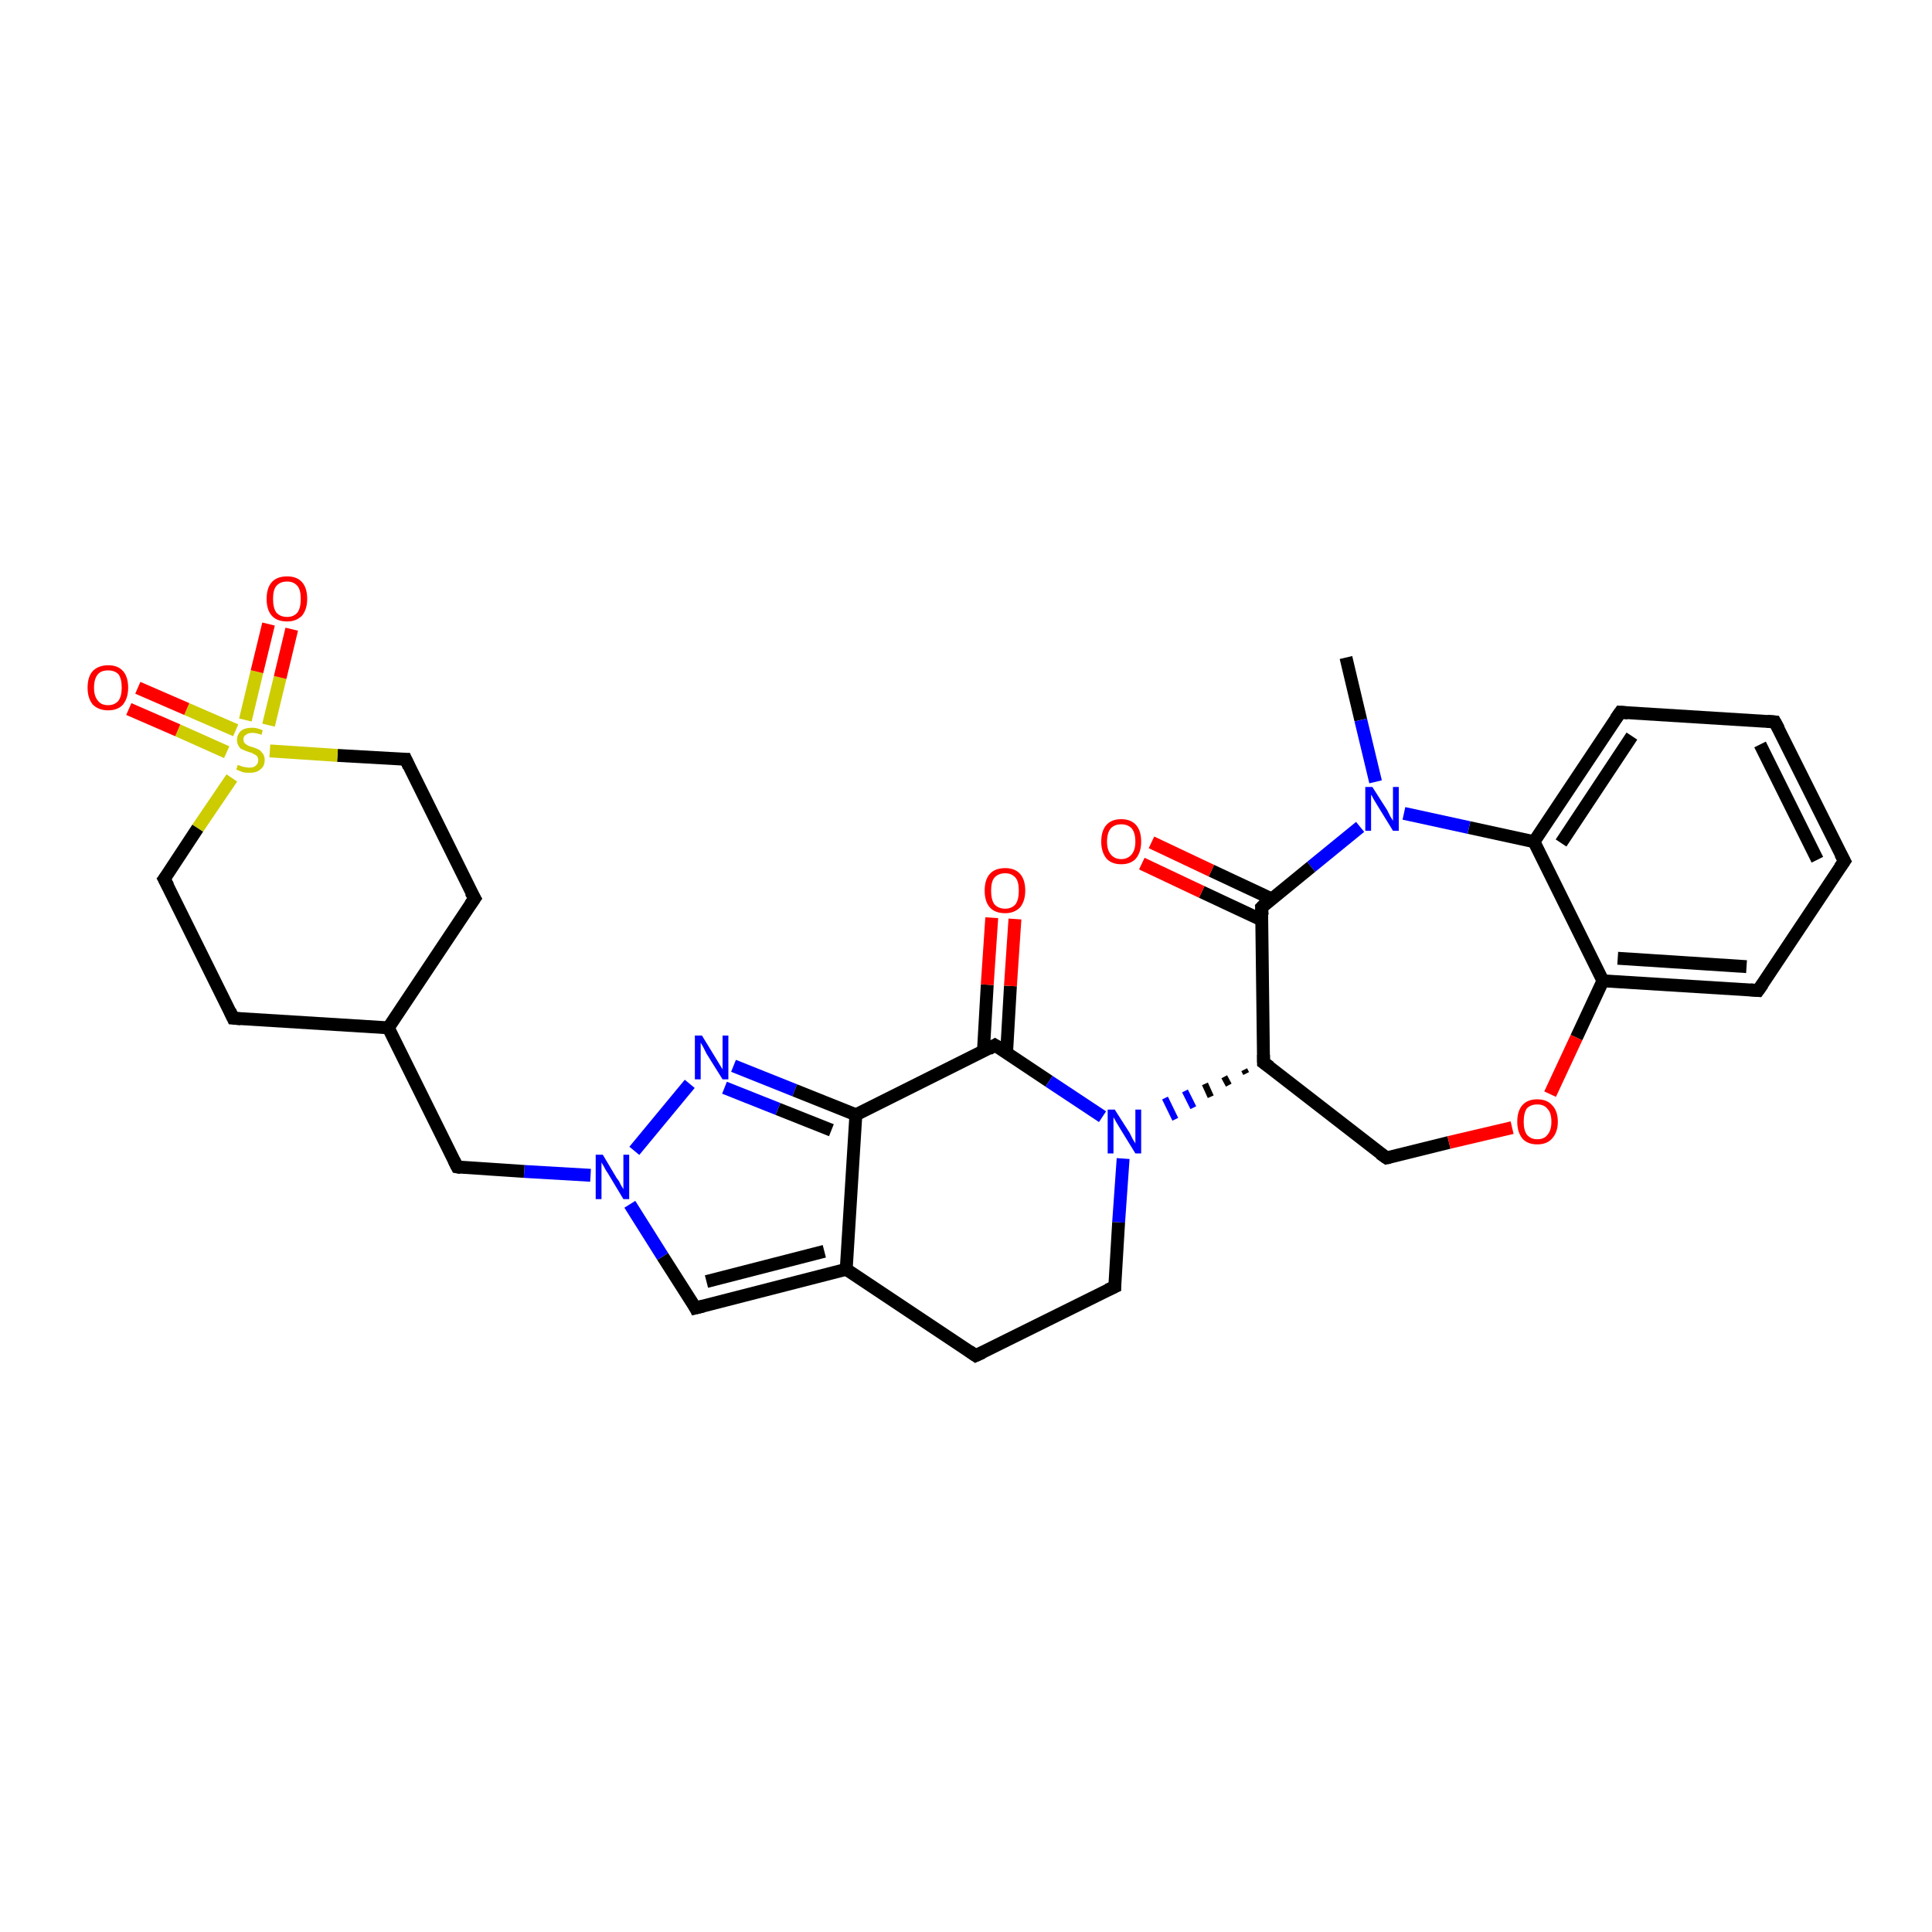 <?xml version='1.0' encoding='iso-8859-1'?>
<svg version='1.1' baseProfile='full'
              xmlns='http://www.w3.org/2000/svg'
                      xmlns:rdkit='http://www.rdkit.org/xml'
                      xmlns:xlink='http://www.w3.org/1999/xlink'
                  xml:space='preserve'
width='300px' height='300px' viewBox='0 0 300 300'>
<!-- END OF HEADER -->
<rect style='opacity:0;fill:#FFFFFF;stroke:none' width='900.0' height='300.0' x='0.0' y='0.0'> </rect>
<path class='bond-0 atom-0 atom-1' d='M 209.0,102.1 L 211.3,111.8' style='fill:none;fill-rule:evenodd;stroke:#000000;stroke-width:2.0px;stroke-linecap:butt;stroke-linejoin:miter;stroke-opacity:1' />
<path class='bond-0 atom-0 atom-1' d='M 211.3,111.8 L 213.6,121.4' style='fill:none;fill-rule:evenodd;stroke:#0000FF;stroke-width:2.0px;stroke-linecap:butt;stroke-linejoin:miter;stroke-opacity:1' />
<path class='bond-1 atom-1 atom-2' d='M 211.2,128.4 L 203.6,134.6' style='fill:none;fill-rule:evenodd;stroke:#0000FF;stroke-width:2.0px;stroke-linecap:butt;stroke-linejoin:miter;stroke-opacity:1' />
<path class='bond-1 atom-1 atom-2' d='M 203.6,134.6 L 195.9,140.9' style='fill:none;fill-rule:evenodd;stroke:#000000;stroke-width:2.0px;stroke-linecap:butt;stroke-linejoin:miter;stroke-opacity:1' />
<path class='bond-2 atom-2 atom-3' d='M 195.9,140.9 L 196.2,165.0' style='fill:none;fill-rule:evenodd;stroke:#000000;stroke-width:2.0px;stroke-linecap:butt;stroke-linejoin:miter;stroke-opacity:1' />
<path class='bond-3 atom-3 atom-4' d='M 193.2,166.1 L 193.5,166.7' style='fill:none;fill-rule:evenodd;stroke:#000000;stroke-width:1.0px;stroke-linecap:butt;stroke-linejoin:miter;stroke-opacity:1' />
<path class='bond-3 atom-3 atom-4' d='M 190.1,167.2 L 190.8,168.5' style='fill:none;fill-rule:evenodd;stroke:#000000;stroke-width:1.0px;stroke-linecap:butt;stroke-linejoin:miter;stroke-opacity:1' />
<path class='bond-3 atom-3 atom-4' d='M 187.1,168.3 L 188.0,170.3' style='fill:none;fill-rule:evenodd;stroke:#000000;stroke-width:1.0px;stroke-linecap:butt;stroke-linejoin:miter;stroke-opacity:1' />
<path class='bond-3 atom-3 atom-4' d='M 184.0,169.4 L 185.3,172.0' style='fill:none;fill-rule:evenodd;stroke:#0000FF;stroke-width:1.0px;stroke-linecap:butt;stroke-linejoin:miter;stroke-opacity:1' />
<path class='bond-3 atom-3 atom-4' d='M 180.9,170.5 L 182.5,173.8' style='fill:none;fill-rule:evenodd;stroke:#0000FF;stroke-width:1.0px;stroke-linecap:butt;stroke-linejoin:miter;stroke-opacity:1' />
<path class='bond-4 atom-4 atom-5' d='M 174.4,179.9 L 173.7,189.8' style='fill:none;fill-rule:evenodd;stroke:#0000FF;stroke-width:2.0px;stroke-linecap:butt;stroke-linejoin:miter;stroke-opacity:1' />
<path class='bond-4 atom-4 atom-5' d='M 173.7,189.8 L 173.1,199.8' style='fill:none;fill-rule:evenodd;stroke:#000000;stroke-width:2.0px;stroke-linecap:butt;stroke-linejoin:miter;stroke-opacity:1' />
<path class='bond-5 atom-5 atom-6' d='M 173.1,199.8 L 151.5,210.5' style='fill:none;fill-rule:evenodd;stroke:#000000;stroke-width:2.0px;stroke-linecap:butt;stroke-linejoin:miter;stroke-opacity:1' />
<path class='bond-6 atom-6 atom-7' d='M 151.5,210.5 L 131.4,197.1' style='fill:none;fill-rule:evenodd;stroke:#000000;stroke-width:2.0px;stroke-linecap:butt;stroke-linejoin:miter;stroke-opacity:1' />
<path class='bond-7 atom-7 atom-8' d='M 131.4,197.1 L 108.0,203.1' style='fill:none;fill-rule:evenodd;stroke:#000000;stroke-width:2.0px;stroke-linecap:butt;stroke-linejoin:miter;stroke-opacity:1' />
<path class='bond-7 atom-7 atom-8' d='M 128.0,194.3 L 109.7,199.0' style='fill:none;fill-rule:evenodd;stroke:#000000;stroke-width:2.0px;stroke-linecap:butt;stroke-linejoin:miter;stroke-opacity:1' />
<path class='bond-8 atom-8 atom-9' d='M 108.0,203.1 L 102.9,195.1' style='fill:none;fill-rule:evenodd;stroke:#000000;stroke-width:2.0px;stroke-linecap:butt;stroke-linejoin:miter;stroke-opacity:1' />
<path class='bond-8 atom-8 atom-9' d='M 102.9,195.1 L 97.8,187.0' style='fill:none;fill-rule:evenodd;stroke:#0000FF;stroke-width:2.0px;stroke-linecap:butt;stroke-linejoin:miter;stroke-opacity:1' />
<path class='bond-9 atom-9 atom-10' d='M 98.5,178.7 L 107.1,168.3' style='fill:none;fill-rule:evenodd;stroke:#0000FF;stroke-width:2.0px;stroke-linecap:butt;stroke-linejoin:miter;stroke-opacity:1' />
<path class='bond-10 atom-10 atom-11' d='M 113.9,165.5 L 123.4,169.3' style='fill:none;fill-rule:evenodd;stroke:#0000FF;stroke-width:2.0px;stroke-linecap:butt;stroke-linejoin:miter;stroke-opacity:1' />
<path class='bond-10 atom-10 atom-11' d='M 123.4,169.3 L 132.9,173.1' style='fill:none;fill-rule:evenodd;stroke:#000000;stroke-width:2.0px;stroke-linecap:butt;stroke-linejoin:miter;stroke-opacity:1' />
<path class='bond-10 atom-10 atom-11' d='M 112.5,168.9 L 120.8,172.2' style='fill:none;fill-rule:evenodd;stroke:#0000FF;stroke-width:2.0px;stroke-linecap:butt;stroke-linejoin:miter;stroke-opacity:1' />
<path class='bond-10 atom-10 atom-11' d='M 120.8,172.2 L 129.1,175.5' style='fill:none;fill-rule:evenodd;stroke:#000000;stroke-width:2.0px;stroke-linecap:butt;stroke-linejoin:miter;stroke-opacity:1' />
<path class='bond-11 atom-11 atom-12' d='M 132.9,173.1 L 154.5,162.3' style='fill:none;fill-rule:evenodd;stroke:#000000;stroke-width:2.0px;stroke-linecap:butt;stroke-linejoin:miter;stroke-opacity:1' />
<path class='bond-12 atom-12 atom-13' d='M 156.3,163.5 L 156.9,153.1' style='fill:none;fill-rule:evenodd;stroke:#000000;stroke-width:2.0px;stroke-linecap:butt;stroke-linejoin:miter;stroke-opacity:1' />
<path class='bond-12 atom-12 atom-13' d='M 156.9,153.1 L 157.6,142.7' style='fill:none;fill-rule:evenodd;stroke:#FF0000;stroke-width:2.0px;stroke-linecap:butt;stroke-linejoin:miter;stroke-opacity:1' />
<path class='bond-12 atom-12 atom-13' d='M 152.7,163.3 L 153.3,152.9' style='fill:none;fill-rule:evenodd;stroke:#000000;stroke-width:2.0px;stroke-linecap:butt;stroke-linejoin:miter;stroke-opacity:1' />
<path class='bond-12 atom-12 atom-13' d='M 153.3,152.9 L 154.0,142.5' style='fill:none;fill-rule:evenodd;stroke:#FF0000;stroke-width:2.0px;stroke-linecap:butt;stroke-linejoin:miter;stroke-opacity:1' />
<path class='bond-13 atom-9 atom-14' d='M 91.7,182.5 L 81.4,181.9' style='fill:none;fill-rule:evenodd;stroke:#0000FF;stroke-width:2.0px;stroke-linecap:butt;stroke-linejoin:miter;stroke-opacity:1' />
<path class='bond-13 atom-9 atom-14' d='M 81.4,181.9 L 71.0,181.2' style='fill:none;fill-rule:evenodd;stroke:#000000;stroke-width:2.0px;stroke-linecap:butt;stroke-linejoin:miter;stroke-opacity:1' />
<path class='bond-14 atom-14 atom-15' d='M 71.0,181.2 L 60.3,159.6' style='fill:none;fill-rule:evenodd;stroke:#000000;stroke-width:2.0px;stroke-linecap:butt;stroke-linejoin:miter;stroke-opacity:1' />
<path class='bond-15 atom-15 atom-16' d='M 60.3,159.6 L 73.7,139.5' style='fill:none;fill-rule:evenodd;stroke:#000000;stroke-width:2.0px;stroke-linecap:butt;stroke-linejoin:miter;stroke-opacity:1' />
<path class='bond-16 atom-16 atom-17' d='M 73.7,139.5 L 63.0,117.9' style='fill:none;fill-rule:evenodd;stroke:#000000;stroke-width:2.0px;stroke-linecap:butt;stroke-linejoin:miter;stroke-opacity:1' />
<path class='bond-17 atom-17 atom-18' d='M 63.0,117.9 L 52.4,117.3' style='fill:none;fill-rule:evenodd;stroke:#000000;stroke-width:2.0px;stroke-linecap:butt;stroke-linejoin:miter;stroke-opacity:1' />
<path class='bond-17 atom-17 atom-18' d='M 52.4,117.3 L 41.9,116.6' style='fill:none;fill-rule:evenodd;stroke:#CCCC00;stroke-width:2.0px;stroke-linecap:butt;stroke-linejoin:miter;stroke-opacity:1' />
<path class='bond-18 atom-18 atom-19' d='M 36.0,120.8 L 30.7,128.6' style='fill:none;fill-rule:evenodd;stroke:#CCCC00;stroke-width:2.0px;stroke-linecap:butt;stroke-linejoin:miter;stroke-opacity:1' />
<path class='bond-18 atom-18 atom-19' d='M 30.7,128.6 L 25.5,136.5' style='fill:none;fill-rule:evenodd;stroke:#000000;stroke-width:2.0px;stroke-linecap:butt;stroke-linejoin:miter;stroke-opacity:1' />
<path class='bond-19 atom-19 atom-20' d='M 25.5,136.5 L 36.2,158.1' style='fill:none;fill-rule:evenodd;stroke:#000000;stroke-width:2.0px;stroke-linecap:butt;stroke-linejoin:miter;stroke-opacity:1' />
<path class='bond-20 atom-18 atom-21' d='M 36.6,113.4 L 29.0,110.1' style='fill:none;fill-rule:evenodd;stroke:#CCCC00;stroke-width:2.0px;stroke-linecap:butt;stroke-linejoin:miter;stroke-opacity:1' />
<path class='bond-20 atom-18 atom-21' d='M 29.0,110.1 L 21.4,106.8' style='fill:none;fill-rule:evenodd;stroke:#FF0000;stroke-width:2.0px;stroke-linecap:butt;stroke-linejoin:miter;stroke-opacity:1' />
<path class='bond-20 atom-18 atom-21' d='M 35.2,116.8 L 27.6,113.4' style='fill:none;fill-rule:evenodd;stroke:#CCCC00;stroke-width:2.0px;stroke-linecap:butt;stroke-linejoin:miter;stroke-opacity:1' />
<path class='bond-20 atom-18 atom-21' d='M 27.6,113.4 L 20.0,110.1' style='fill:none;fill-rule:evenodd;stroke:#FF0000;stroke-width:2.0px;stroke-linecap:butt;stroke-linejoin:miter;stroke-opacity:1' />
<path class='bond-21 atom-18 atom-22' d='M 41.7,112.6 L 43.5,105.2' style='fill:none;fill-rule:evenodd;stroke:#CCCC00;stroke-width:2.0px;stroke-linecap:butt;stroke-linejoin:miter;stroke-opacity:1' />
<path class='bond-21 atom-18 atom-22' d='M 43.5,105.2 L 45.3,97.7' style='fill:none;fill-rule:evenodd;stroke:#FF0000;stroke-width:2.0px;stroke-linecap:butt;stroke-linejoin:miter;stroke-opacity:1' />
<path class='bond-21 atom-18 atom-22' d='M 38.1,111.8 L 39.9,104.3' style='fill:none;fill-rule:evenodd;stroke:#CCCC00;stroke-width:2.0px;stroke-linecap:butt;stroke-linejoin:miter;stroke-opacity:1' />
<path class='bond-21 atom-18 atom-22' d='M 39.9,104.3 L 41.7,96.9' style='fill:none;fill-rule:evenodd;stroke:#FF0000;stroke-width:2.0px;stroke-linecap:butt;stroke-linejoin:miter;stroke-opacity:1' />
<path class='bond-22 atom-3 atom-23' d='M 196.2,165.0 L 215.3,179.8' style='fill:none;fill-rule:evenodd;stroke:#000000;stroke-width:2.0px;stroke-linecap:butt;stroke-linejoin:miter;stroke-opacity:1' />
<path class='bond-23 atom-23 atom-24' d='M 215.3,179.8 L 225.0,177.4' style='fill:none;fill-rule:evenodd;stroke:#000000;stroke-width:2.0px;stroke-linecap:butt;stroke-linejoin:miter;stroke-opacity:1' />
<path class='bond-23 atom-23 atom-24' d='M 225.0,177.4 L 234.8,175.1' style='fill:none;fill-rule:evenodd;stroke:#FF0000;stroke-width:2.0px;stroke-linecap:butt;stroke-linejoin:miter;stroke-opacity:1' />
<path class='bond-24 atom-24 atom-25' d='M 240.7,169.9 L 244.8,161.1' style='fill:none;fill-rule:evenodd;stroke:#FF0000;stroke-width:2.0px;stroke-linecap:butt;stroke-linejoin:miter;stroke-opacity:1' />
<path class='bond-24 atom-24 atom-25' d='M 244.8,161.1 L 248.9,152.3' style='fill:none;fill-rule:evenodd;stroke:#000000;stroke-width:2.0px;stroke-linecap:butt;stroke-linejoin:miter;stroke-opacity:1' />
<path class='bond-25 atom-25 atom-26' d='M 248.9,152.3 L 273.0,153.8' style='fill:none;fill-rule:evenodd;stroke:#000000;stroke-width:2.0px;stroke-linecap:butt;stroke-linejoin:miter;stroke-opacity:1' />
<path class='bond-25 atom-25 atom-26' d='M 251.2,148.8 L 271.2,150.1' style='fill:none;fill-rule:evenodd;stroke:#000000;stroke-width:2.0px;stroke-linecap:butt;stroke-linejoin:miter;stroke-opacity:1' />
<path class='bond-26 atom-26 atom-27' d='M 273.0,153.8 L 286.4,133.7' style='fill:none;fill-rule:evenodd;stroke:#000000;stroke-width:2.0px;stroke-linecap:butt;stroke-linejoin:miter;stroke-opacity:1' />
<path class='bond-27 atom-27 atom-28' d='M 286.4,133.7 L 275.6,112.1' style='fill:none;fill-rule:evenodd;stroke:#000000;stroke-width:2.0px;stroke-linecap:butt;stroke-linejoin:miter;stroke-opacity:1' />
<path class='bond-27 atom-27 atom-28' d='M 282.2,133.5 L 273.3,115.6' style='fill:none;fill-rule:evenodd;stroke:#000000;stroke-width:2.0px;stroke-linecap:butt;stroke-linejoin:miter;stroke-opacity:1' />
<path class='bond-28 atom-28 atom-29' d='M 275.6,112.1 L 251.6,110.6' style='fill:none;fill-rule:evenodd;stroke:#000000;stroke-width:2.0px;stroke-linecap:butt;stroke-linejoin:miter;stroke-opacity:1' />
<path class='bond-29 atom-29 atom-30' d='M 251.6,110.6 L 238.2,130.7' style='fill:none;fill-rule:evenodd;stroke:#000000;stroke-width:2.0px;stroke-linecap:butt;stroke-linejoin:miter;stroke-opacity:1' />
<path class='bond-29 atom-29 atom-30' d='M 253.4,114.3 L 242.4,130.9' style='fill:none;fill-rule:evenodd;stroke:#000000;stroke-width:2.0px;stroke-linecap:butt;stroke-linejoin:miter;stroke-opacity:1' />
<path class='bond-30 atom-2 atom-31' d='M 197.5,139.6 L 188.1,135.2' style='fill:none;fill-rule:evenodd;stroke:#000000;stroke-width:2.0px;stroke-linecap:butt;stroke-linejoin:miter;stroke-opacity:1' />
<path class='bond-30 atom-2 atom-31' d='M 188.1,135.2 L 178.8,130.8' style='fill:none;fill-rule:evenodd;stroke:#FF0000;stroke-width:2.0px;stroke-linecap:butt;stroke-linejoin:miter;stroke-opacity:1' />
<path class='bond-30 atom-2 atom-31' d='M 196.0,142.9 L 186.6,138.5' style='fill:none;fill-rule:evenodd;stroke:#000000;stroke-width:2.0px;stroke-linecap:butt;stroke-linejoin:miter;stroke-opacity:1' />
<path class='bond-30 atom-2 atom-31' d='M 186.6,138.5 L 177.3,134.1' style='fill:none;fill-rule:evenodd;stroke:#FF0000;stroke-width:2.0px;stroke-linecap:butt;stroke-linejoin:miter;stroke-opacity:1' />
<path class='bond-31 atom-30 atom-1' d='M 238.2,130.7 L 228.1,128.5' style='fill:none;fill-rule:evenodd;stroke:#000000;stroke-width:2.0px;stroke-linecap:butt;stroke-linejoin:miter;stroke-opacity:1' />
<path class='bond-31 atom-30 atom-1' d='M 228.1,128.5 L 218.0,126.3' style='fill:none;fill-rule:evenodd;stroke:#0000FF;stroke-width:2.0px;stroke-linecap:butt;stroke-linejoin:miter;stroke-opacity:1' />
<path class='bond-32 atom-12 atom-4' d='M 154.5,162.3 L 162.9,167.9' style='fill:none;fill-rule:evenodd;stroke:#000000;stroke-width:2.0px;stroke-linecap:butt;stroke-linejoin:miter;stroke-opacity:1' />
<path class='bond-32 atom-12 atom-4' d='M 162.9,167.9 L 171.2,173.4' style='fill:none;fill-rule:evenodd;stroke:#0000FF;stroke-width:2.0px;stroke-linecap:butt;stroke-linejoin:miter;stroke-opacity:1' />
<path class='bond-33 atom-11 atom-7' d='M 132.9,173.1 L 131.4,197.1' style='fill:none;fill-rule:evenodd;stroke:#000000;stroke-width:2.0px;stroke-linecap:butt;stroke-linejoin:miter;stroke-opacity:1' />
<path class='bond-34 atom-20 atom-15' d='M 36.2,158.1 L 60.3,159.6' style='fill:none;fill-rule:evenodd;stroke:#000000;stroke-width:2.0px;stroke-linecap:butt;stroke-linejoin:miter;stroke-opacity:1' />
<path class='bond-35 atom-30 atom-25' d='M 238.2,130.7 L 248.9,152.3' style='fill:none;fill-rule:evenodd;stroke:#000000;stroke-width:2.0px;stroke-linecap:butt;stroke-linejoin:miter;stroke-opacity:1' />
<path d='M 196.3,140.5 L 195.9,140.9 L 196.0,142.1' style='fill:none;stroke:#000000;stroke-width:2.0px;stroke-linecap:butt;stroke-linejoin:miter;stroke-opacity:1;' />
<path d='M 196.2,163.8 L 196.2,165.0 L 197.2,165.7' style='fill:none;stroke:#000000;stroke-width:2.0px;stroke-linecap:butt;stroke-linejoin:miter;stroke-opacity:1;' />
<path d='M 173.1,199.3 L 173.1,199.8 L 172.0,200.3' style='fill:none;stroke:#000000;stroke-width:2.0px;stroke-linecap:butt;stroke-linejoin:miter;stroke-opacity:1;' />
<path d='M 152.6,210.0 L 151.5,210.5 L 150.5,209.8' style='fill:none;stroke:#000000;stroke-width:2.0px;stroke-linecap:butt;stroke-linejoin:miter;stroke-opacity:1;' />
<path d='M 109.2,202.8 L 108.0,203.1 L 107.8,202.7' style='fill:none;stroke:#000000;stroke-width:2.0px;stroke-linecap:butt;stroke-linejoin:miter;stroke-opacity:1;' />
<path d='M 153.5,162.9 L 154.5,162.3 L 155.0,162.6' style='fill:none;stroke:#000000;stroke-width:2.0px;stroke-linecap:butt;stroke-linejoin:miter;stroke-opacity:1;' />
<path d='M 71.6,181.3 L 71.0,181.2 L 70.5,180.2' style='fill:none;stroke:#000000;stroke-width:2.0px;stroke-linecap:butt;stroke-linejoin:miter;stroke-opacity:1;' />
<path d='M 73.0,140.5 L 73.7,139.5 L 73.1,138.5' style='fill:none;stroke:#000000;stroke-width:2.0px;stroke-linecap:butt;stroke-linejoin:miter;stroke-opacity:1;' />
<path d='M 63.5,119.0 L 63.0,117.9 L 62.4,117.9' style='fill:none;stroke:#000000;stroke-width:2.0px;stroke-linecap:butt;stroke-linejoin:miter;stroke-opacity:1;' />
<path d='M 25.8,136.1 L 25.5,136.5 L 26.1,137.6' style='fill:none;stroke:#000000;stroke-width:2.0px;stroke-linecap:butt;stroke-linejoin:miter;stroke-opacity:1;' />
<path d='M 35.7,157.0 L 36.2,158.1 L 37.4,158.2' style='fill:none;stroke:#000000;stroke-width:2.0px;stroke-linecap:butt;stroke-linejoin:miter;stroke-opacity:1;' />
<path d='M 214.3,179.1 L 215.3,179.8 L 215.8,179.7' style='fill:none;stroke:#000000;stroke-width:2.0px;stroke-linecap:butt;stroke-linejoin:miter;stroke-opacity:1;' />
<path d='M 271.8,153.7 L 273.0,153.8 L 273.7,152.8' style='fill:none;stroke:#000000;stroke-width:2.0px;stroke-linecap:butt;stroke-linejoin:miter;stroke-opacity:1;' />
<path d='M 285.7,134.7 L 286.4,133.7 L 285.8,132.6' style='fill:none;stroke:#000000;stroke-width:2.0px;stroke-linecap:butt;stroke-linejoin:miter;stroke-opacity:1;' />
<path d='M 276.2,113.2 L 275.6,112.1 L 274.4,112.0' style='fill:none;stroke:#000000;stroke-width:2.0px;stroke-linecap:butt;stroke-linejoin:miter;stroke-opacity:1;' />
<path d='M 252.8,110.7 L 251.6,110.6 L 250.9,111.6' style='fill:none;stroke:#000000;stroke-width:2.0px;stroke-linecap:butt;stroke-linejoin:miter;stroke-opacity:1;' />
<path class='atom-1' d='M 213.1 122.2
L 215.4 125.8
Q 215.6 126.2, 215.9 126.8
Q 216.3 127.4, 216.3 127.5
L 216.3 122.2
L 217.2 122.2
L 217.2 129.0
L 216.3 129.0
L 213.9 125.1
Q 213.6 124.6, 213.3 124.1
Q 213.0 123.5, 212.9 123.4
L 212.9 129.0
L 212.0 129.0
L 212.0 122.2
L 213.1 122.2
' fill='#0000FF'/>
<path class='atom-4' d='M 173.1 172.3
L 175.4 175.9
Q 175.6 176.3, 175.9 176.9
Q 176.3 177.5, 176.3 177.6
L 176.3 172.3
L 177.2 172.3
L 177.2 179.1
L 176.3 179.1
L 173.9 175.2
Q 173.6 174.7, 173.3 174.2
Q 173.0 173.6, 172.9 173.5
L 172.9 179.1
L 172.0 179.1
L 172.0 172.3
L 173.1 172.3
' fill='#0000FF'/>
<path class='atom-9' d='M 93.6 179.3
L 95.8 183.0
Q 96.1 183.3, 96.4 184.0
Q 96.8 184.6, 96.8 184.7
L 96.8 179.3
L 97.7 179.3
L 97.7 186.2
L 96.8 186.2
L 94.4 182.2
Q 94.1 181.8, 93.8 181.2
Q 93.5 180.7, 93.4 180.5
L 93.4 186.2
L 92.5 186.2
L 92.5 179.3
L 93.6 179.3
' fill='#0000FF'/>
<path class='atom-10' d='M 109.0 160.8
L 111.2 164.4
Q 111.4 164.7, 111.8 165.4
Q 112.2 166.0, 112.2 166.1
L 112.2 160.8
L 113.1 160.8
L 113.1 167.6
L 112.2 167.6
L 109.7 163.6
Q 109.5 163.2, 109.2 162.6
Q 108.9 162.1, 108.8 161.9
L 108.8 167.6
L 107.9 167.6
L 107.9 160.8
L 109.0 160.8
' fill='#0000FF'/>
<path class='atom-13' d='M 152.9 138.3
Q 152.9 136.6, 153.7 135.7
Q 154.5 134.8, 156.1 134.8
Q 157.6 134.8, 158.4 135.7
Q 159.2 136.6, 159.2 138.3
Q 159.2 139.9, 158.4 140.9
Q 157.5 141.8, 156.1 141.8
Q 154.5 141.8, 153.7 140.9
Q 152.9 140.0, 152.9 138.3
M 156.1 141.1
Q 157.1 141.1, 157.7 140.4
Q 158.2 139.7, 158.2 138.3
Q 158.2 136.9, 157.7 136.3
Q 157.1 135.6, 156.1 135.6
Q 155.0 135.6, 154.4 136.3
Q 153.9 136.9, 153.9 138.3
Q 153.9 139.7, 154.4 140.4
Q 155.0 141.1, 156.1 141.1
' fill='#FF0000'/>
<path class='atom-18' d='M 36.9 118.8
Q 37.0 118.8, 37.3 118.9
Q 37.7 119.1, 38.0 119.1
Q 38.4 119.2, 38.7 119.2
Q 39.4 119.2, 39.7 118.9
Q 40.1 118.6, 40.1 118.0
Q 40.1 117.7, 39.9 117.4
Q 39.7 117.2, 39.4 117.1
Q 39.2 116.9, 38.7 116.8
Q 38.1 116.6, 37.7 116.4
Q 37.3 116.3, 37.1 115.9
Q 36.8 115.5, 36.8 114.9
Q 36.8 114.1, 37.4 113.5
Q 38.0 113.0, 39.2 113.0
Q 39.9 113.0, 40.8 113.4
L 40.6 114.1
Q 39.8 113.8, 39.2 113.8
Q 38.5 113.8, 38.2 114.1
Q 37.8 114.3, 37.8 114.8
Q 37.8 115.2, 38.0 115.4
Q 38.2 115.6, 38.4 115.7
Q 38.7 115.9, 39.2 116.0
Q 39.8 116.2, 40.2 116.4
Q 40.5 116.6, 40.8 117.0
Q 41.1 117.4, 41.1 118.0
Q 41.1 119.0, 40.4 119.5
Q 39.8 120.0, 38.8 120.0
Q 38.1 120.0, 37.7 119.9
Q 37.2 119.7, 36.7 119.5
L 36.9 118.8
' fill='#CCCC00'/>
<path class='atom-21' d='M 13.6 106.8
Q 13.6 105.1, 14.4 104.2
Q 15.3 103.3, 16.8 103.3
Q 18.3 103.3, 19.1 104.2
Q 19.9 105.1, 19.9 106.8
Q 19.9 108.4, 19.1 109.4
Q 18.3 110.3, 16.8 110.3
Q 15.3 110.3, 14.4 109.4
Q 13.6 108.4, 13.6 106.8
M 16.8 109.5
Q 17.8 109.5, 18.4 108.8
Q 18.9 108.1, 18.9 106.8
Q 18.9 105.4, 18.4 104.7
Q 17.8 104.1, 16.8 104.1
Q 15.7 104.1, 15.2 104.7
Q 14.6 105.4, 14.6 106.8
Q 14.6 108.1, 15.2 108.8
Q 15.7 109.5, 16.8 109.5
' fill='#FF0000'/>
<path class='atom-22' d='M 41.4 93.0
Q 41.4 91.3, 42.2 90.4
Q 43.0 89.5, 44.6 89.5
Q 46.1 89.5, 46.9 90.4
Q 47.7 91.3, 47.7 93.0
Q 47.7 94.6, 46.9 95.6
Q 46.0 96.5, 44.6 96.5
Q 43.0 96.5, 42.2 95.6
Q 41.4 94.7, 41.4 93.0
M 44.6 95.8
Q 45.6 95.8, 46.2 95.1
Q 46.7 94.4, 46.7 93.0
Q 46.7 91.6, 46.2 91.0
Q 45.6 90.3, 44.6 90.3
Q 43.5 90.3, 42.9 91.0
Q 42.4 91.6, 42.4 93.0
Q 42.4 94.4, 42.9 95.1
Q 43.5 95.8, 44.6 95.8
' fill='#FF0000'/>
<path class='atom-24' d='M 235.6 174.2
Q 235.6 172.5, 236.4 171.6
Q 237.2 170.7, 238.7 170.7
Q 240.2 170.7, 241.0 171.6
Q 241.9 172.5, 241.9 174.2
Q 241.9 175.8, 241.0 176.8
Q 240.2 177.7, 238.7 177.7
Q 237.2 177.7, 236.4 176.8
Q 235.6 175.8, 235.6 174.2
M 238.7 176.9
Q 239.8 176.9, 240.3 176.2
Q 240.9 175.5, 240.9 174.2
Q 240.9 172.8, 240.3 172.2
Q 239.8 171.5, 238.7 171.5
Q 237.7 171.5, 237.1 172.1
Q 236.6 172.8, 236.6 174.2
Q 236.6 175.5, 237.1 176.2
Q 237.7 176.9, 238.7 176.9
' fill='#FF0000'/>
<path class='atom-31' d='M 171.0 130.7
Q 171.0 129.0, 171.8 128.1
Q 172.6 127.2, 174.1 127.2
Q 175.6 127.2, 176.4 128.1
Q 177.2 129.0, 177.2 130.7
Q 177.2 132.3, 176.4 133.3
Q 175.6 134.2, 174.1 134.2
Q 172.6 134.2, 171.8 133.3
Q 171.0 132.3, 171.0 130.7
M 174.1 133.4
Q 175.1 133.4, 175.7 132.7
Q 176.3 132.0, 176.3 130.7
Q 176.3 129.3, 175.7 128.6
Q 175.1 128.0, 174.1 128.0
Q 173.1 128.0, 172.5 128.6
Q 171.9 129.3, 171.9 130.7
Q 171.9 132.0, 172.5 132.7
Q 173.1 133.4, 174.1 133.4
' fill='#FF0000'/>
</svg>
